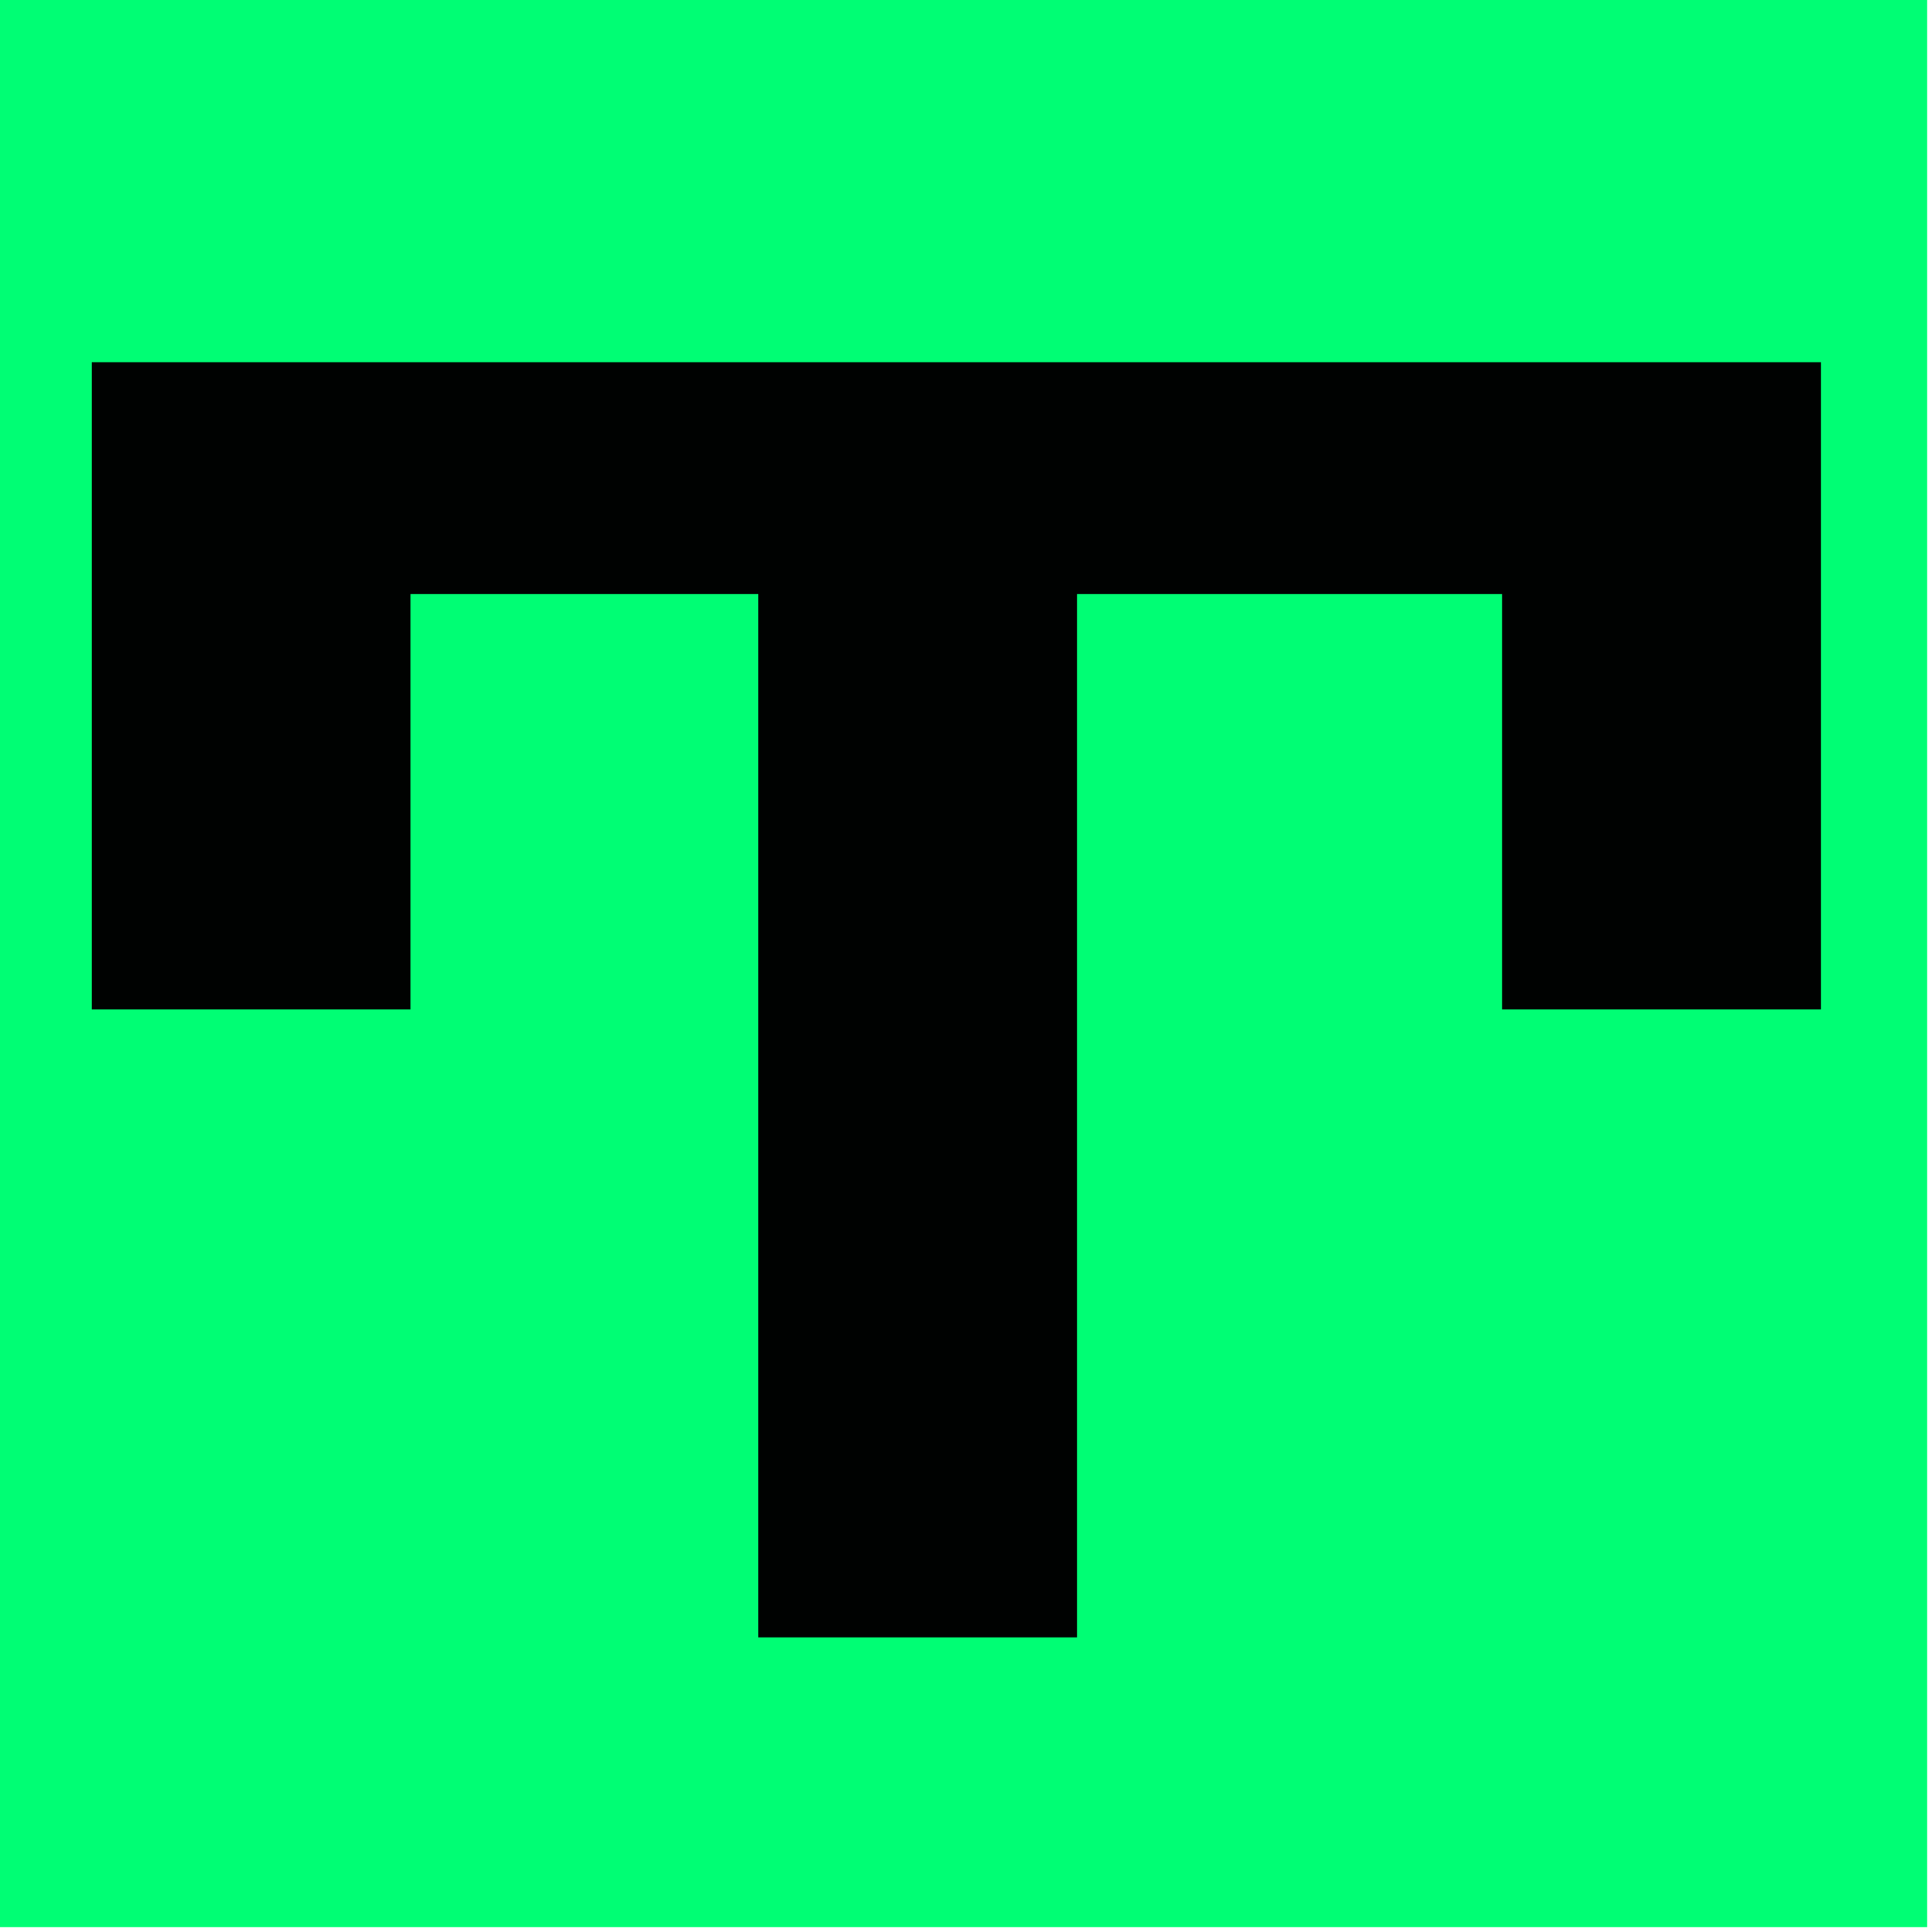 <?xml version="1.0" encoding="UTF-8"?>
<!DOCTYPE svg PUBLIC "-//W3C//DTD SVG 1.1//EN" "http://www.w3.org/Graphics/SVG/1.1/DTD/svg11.dtd">
<svg xmlns="http://www.w3.org/2000/svg" version="1.1" width="200px" height="200px" style="shape-rendering:geometricPrecision; text-rendering:geometricPrecision; image-rendering:optimizeQuality; fill-rule:evenodd; clip-rule:evenodd" xmlns:xlink="http://www.w3.org/1999/xlink">
<g><path style="opacity:1" fill="#00fe74" d="M -0.5,-0.5 C 66.167,-0.5 132.833,-0.5 199.5,-0.5C 199.5,66.167 199.5,132.833 199.5,199.5C 132.833,199.5 66.167,199.5 -0.5,199.5C -0.5,132.833 -0.5,66.167 -0.5,-0.5 Z"/></g>
<g><path style="opacity:1" fill="#000201" d="M 9.5,37.5 C 69.167,37.5 128.833,37.5 188.5,37.5C 188.5,59.833 188.5,82.167 188.5,104.5C 177.5,104.5 166.5,104.5 155.5,104.5C 155.5,90.167 155.5,75.833 155.5,61.5C 140.833,61.5 126.167,61.5 111.5,61.5C 111.5,97.5 111.5,133.5 111.5,169.5C 100.5,169.5 89.5,169.5 78.5,169.5C 78.5,133.5 78.5,97.5 78.5,61.5C 66.5,61.5 54.5,61.5 42.5,61.5C 42.5,75.833 42.5,90.167 42.5,104.5C 31.5,104.5 20.5,104.5 9.5,104.5C 9.5,82.167 9.5,59.833 9.5,37.5 Z"/></g>
</svg>
